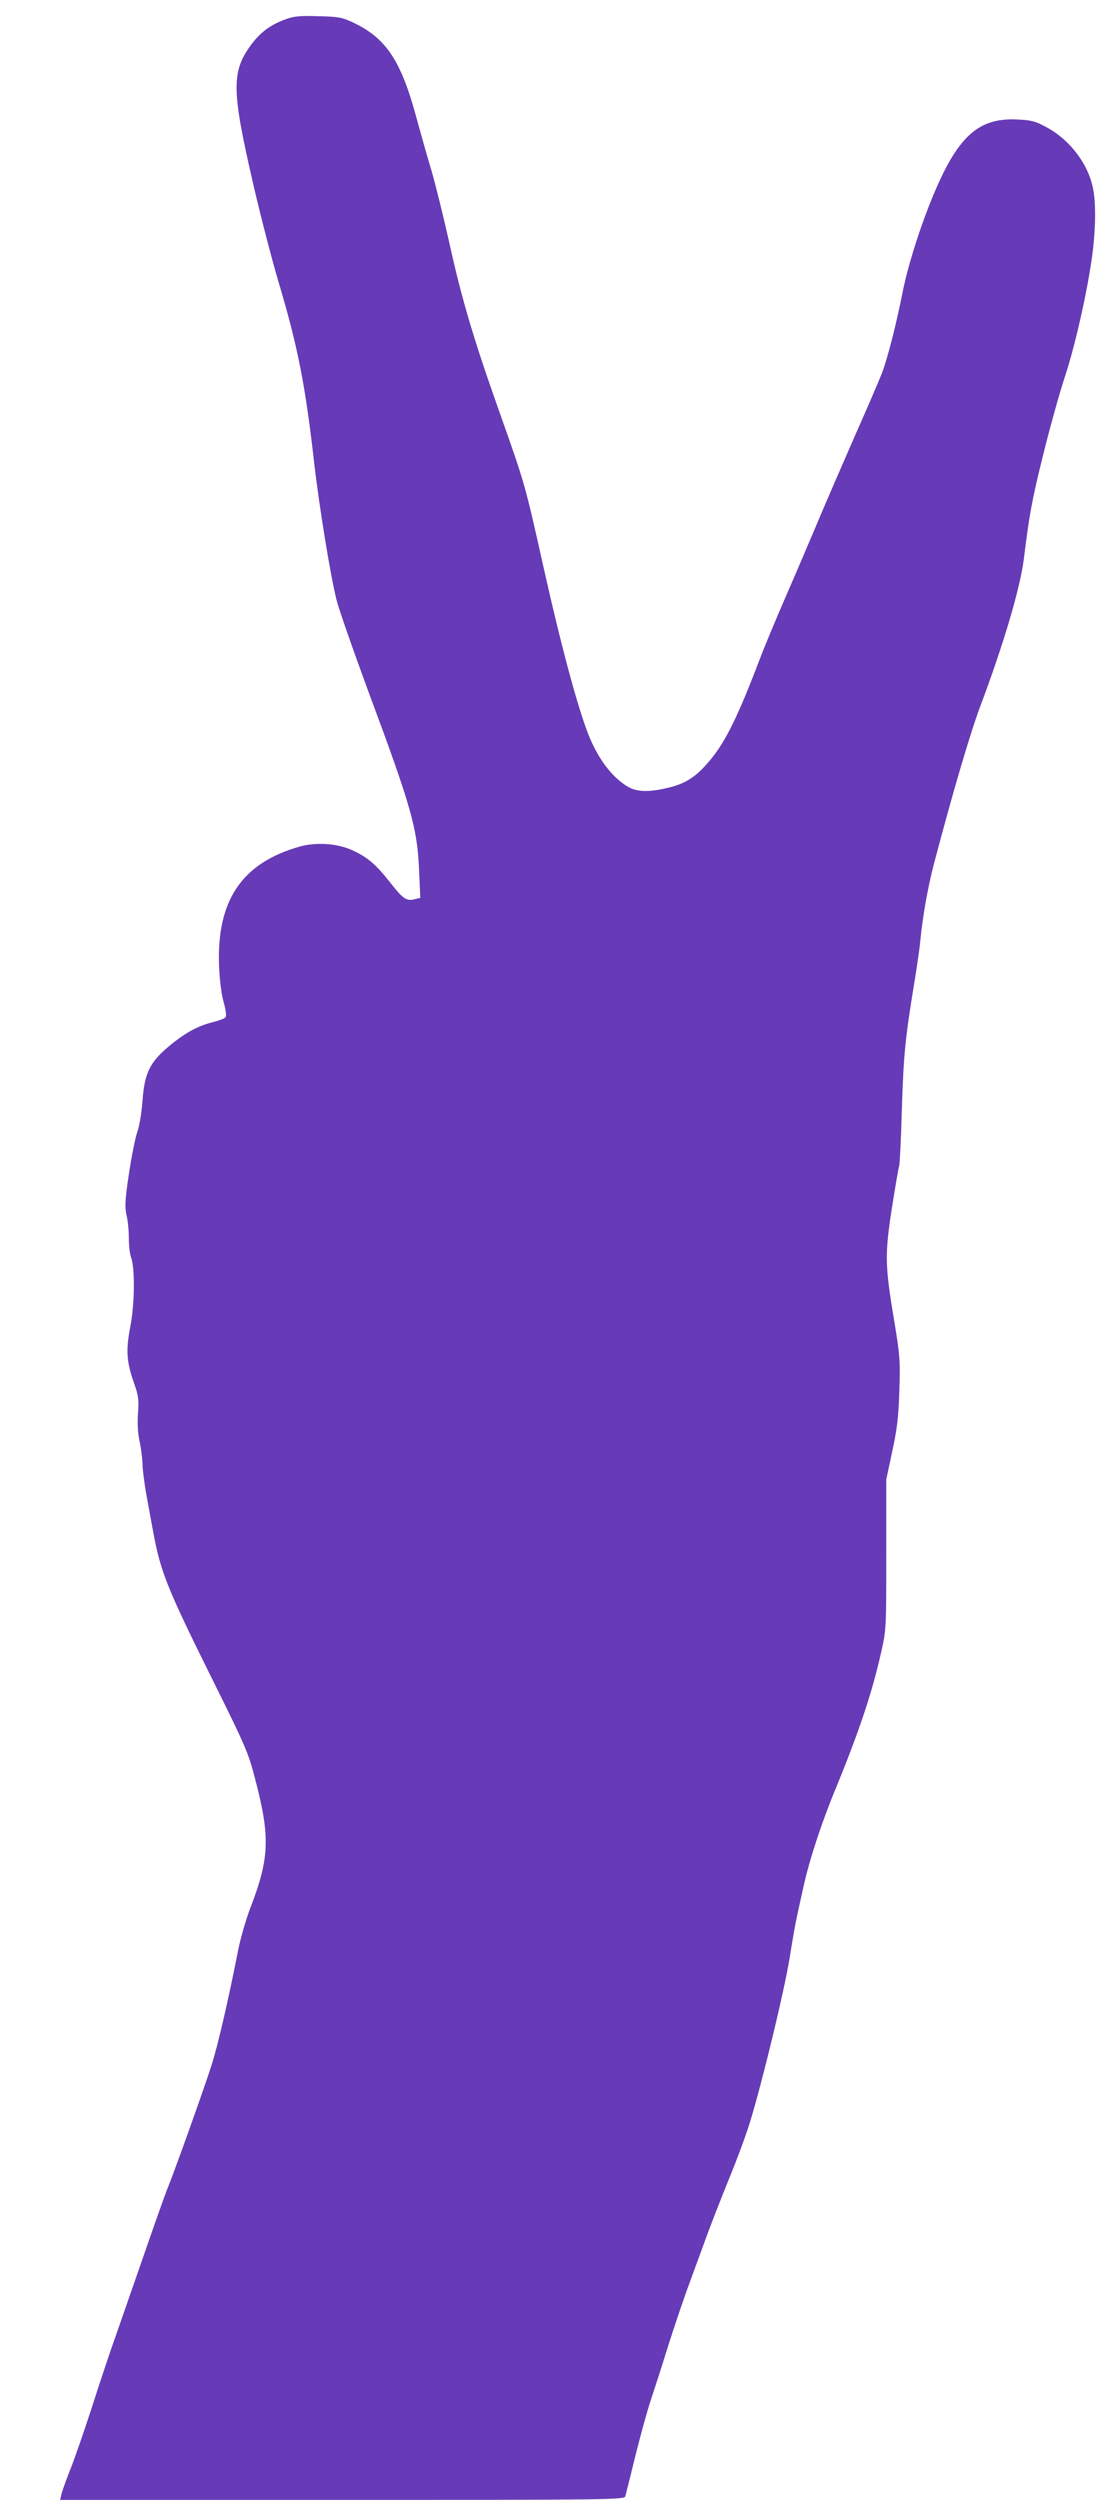 <?xml version="1.0" standalone="no"?>
<!DOCTYPE svg PUBLIC "-//W3C//DTD SVG 20010904//EN"
 "http://www.w3.org/TR/2001/REC-SVG-20010904/DTD/svg10.dtd">
<svg version="1.0" xmlns="http://www.w3.org/2000/svg"
 width="564pt" height="1280pt" viewBox="0 0 564 1280"
 preserveAspectRatio="xMidYMid meet">
<g transform="translate(0,1280) scale(0.1,-0.1)"
fill="#673ab7" stroke="none">
<path d="M1465 12702 c-79 -28 -132 -68 -180 -133 -99 -135 -98 -232 7 -689
38 -168 99 -402 134 -521 100 -335 138 -529 184 -934 26 -224 83 -574 114
-697 13 -51 86 -259 161 -463 224 -602 253 -705 262 -926 l6 -136 -28 -7 c-43
-11 -59 0 -126 85 -74 94 -115 129 -195 166 -77 35 -186 42 -270 18 -295 -84
-424 -275 -412 -609 3 -73 12 -148 24 -188 12 -46 15 -71 8 -78 -6 -6 -36 -17
-69 -25 -77 -20 -142 -57 -223 -125 -95 -80 -122 -136 -132 -277 -5 -62 -16
-131 -28 -163 -10 -30 -29 -126 -42 -213 -20 -133 -21 -166 -12 -208 7 -28 12
-81 12 -119 0 -38 5 -81 11 -97 21 -52 19 -238 -3 -353 -24 -124 -20 -182 18
-290 23 -65 26 -85 21 -155 -4 -51 -1 -104 8 -145 8 -36 14 -87 15 -114 0 -27
9 -99 20 -160 11 -61 27 -149 36 -196 36 -196 72 -286 295 -735 177 -356 191
-389 225 -520 79 -300 75 -409 -24 -665 -22 -58 -50 -154 -62 -215 -52 -264
-104 -488 -136 -588 -39 -123 -195 -558 -225 -630 -11 -26 -62 -170 -114 -320
-52 -149 -117 -337 -145 -417 -29 -80 -87 -253 -129 -385 -43 -132 -94 -279
-114 -327 -19 -49 -38 -101 -42 -118 l-7 -30 1446 0 c1367 0 1445 1 1449 18 3
9 17 67 32 127 36 150 82 319 105 385 10 30 47 143 80 250 34 107 84 256 112
330 27 74 61 167 75 205 33 92 85 224 140 360 25 61 63 162 84 225 58 175 185
695 214 875 14 88 30 180 36 205 5 25 21 97 35 160 30 137 93 328 164 500 119
289 188 494 234 701 26 114 26 123 26 500 l0 384 31 145 c25 117 32 177 36
310 5 152 3 180 -26 355 -48 285 -49 342 -12 580 17 110 34 207 37 215 3 8 10
141 14 295 9 275 16 353 64 645 13 80 27 174 30 210 13 132 39 278 71 400 98
371 184 663 237 805 120 319 204 604 223 755 27 221 42 303 96 520 33 135 84
320 114 411 58 175 126 488 145 661 13 122 13 230 0 299 -24 128 -119 254
-242 319 -53 29 -76 35 -145 38 -211 11 -318 -94 -457 -449 -55 -141 -109
-317 -131 -429 -34 -172 -79 -347 -107 -420 -16 -41 -78 -185 -138 -320 -59
-135 -144 -330 -188 -435 -44 -104 -119 -280 -167 -390 -48 -110 -109 -256
-135 -325 -118 -310 -184 -439 -274 -537 -60 -67 -113 -98 -196 -117 -98 -24
-163 -21 -209 9 -79 49 -148 142 -196 262 -54 135 -138 446 -225 833 -103 461
-98 443 -235 830 -131 370 -191 573 -255 864 -28 125 -68 287 -89 360 -22 72
-55 191 -75 263 -81 304 -158 419 -332 500 -52 24 -73 28 -174 30 -91 3 -125
0 -165 -15z"/>
</g>
</svg>
